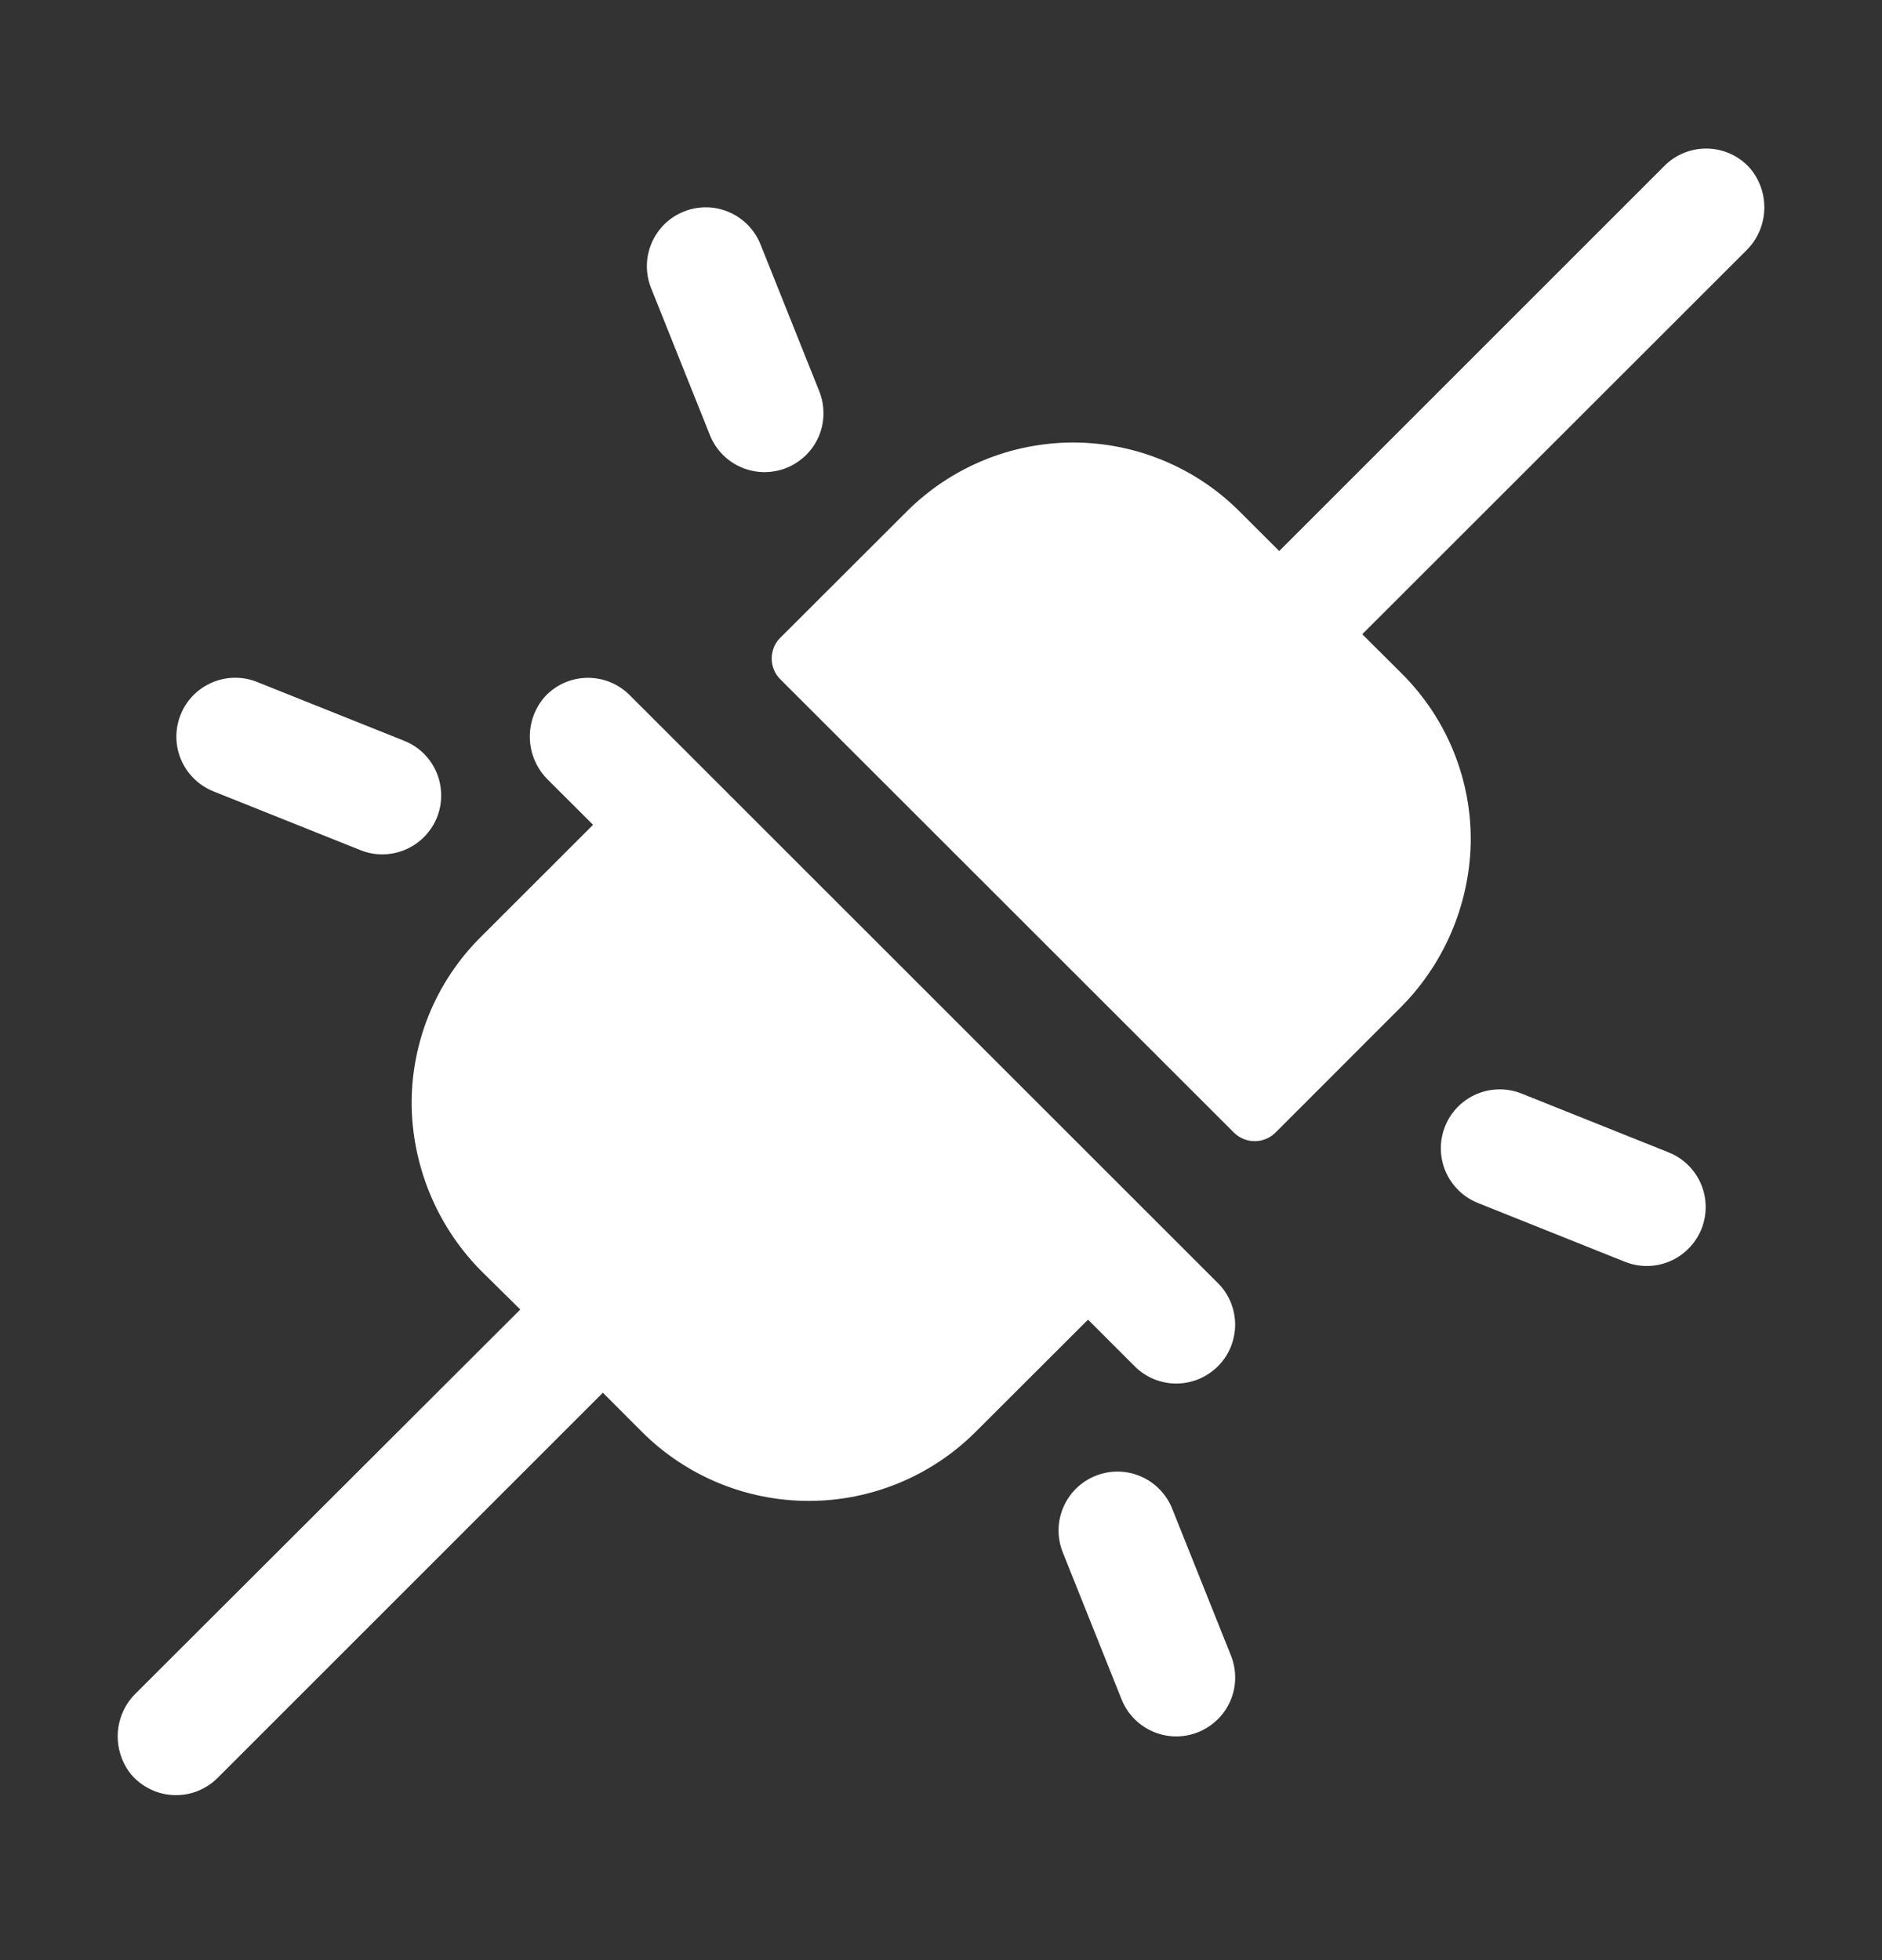 <svg width="24" height="25" viewBox="0 0 24 25" fill="none" xmlns="http://www.w3.org/2000/svg">
<rect x="0" y="0" width="24" height="25" fill="#333333" stroke="none"/>
<path d="M8.304 3.677C8.229 3.492 8.231 3.285 8.309 3.102C8.387 2.918 8.534 2.773 8.719 2.699C8.904 2.624 9.111 2.626 9.294 2.704C9.477 2.782 9.622 2.929 9.697 3.114L10.447 4.989C10.484 5.081 10.502 5.178 10.501 5.277C10.501 5.376 10.48 5.473 10.442 5.564C10.403 5.655 10.347 5.737 10.277 5.806C10.206 5.875 10.123 5.93 10.031 5.967C9.94 6.004 9.842 6.022 9.743 6.022C9.645 6.021 9.547 6 9.457 5.962C9.366 5.923 9.283 5.867 9.214 5.797C9.145 5.726 9.091 5.643 9.054 5.552L8.304 3.677ZM2.719 10.092L4.594 10.842C4.685 10.879 4.783 10.898 4.882 10.897C4.981 10.896 5.078 10.875 5.169 10.837C5.26 10.798 5.342 10.742 5.411 10.672C5.48 10.601 5.535 10.518 5.572 10.427C5.609 10.335 5.627 10.237 5.626 10.139C5.625 10.04 5.605 9.943 5.567 9.852C5.528 9.761 5.472 9.679 5.402 9.609C5.331 9.54 5.248 9.486 5.156 9.449L3.281 8.699C3.097 8.624 2.89 8.626 2.707 8.704C2.523 8.782 2.378 8.929 2.304 9.114C2.229 9.299 2.231 9.506 2.309 9.689C2.387 9.872 2.534 10.017 2.719 10.092ZM21.282 14.699L19.407 13.949C19.222 13.874 19.015 13.876 18.831 13.954C18.648 14.032 18.503 14.179 18.429 14.364C18.354 14.549 18.356 14.756 18.434 14.939C18.512 15.122 18.659 15.267 18.844 15.342L20.719 16.092C20.904 16.167 21.11 16.165 21.294 16.087C21.477 16.009 21.622 15.861 21.697 15.677C21.771 15.492 21.77 15.285 21.692 15.102C21.614 14.918 21.466 14.773 21.282 14.699ZM14.947 19.239C14.872 19.054 14.727 18.907 14.544 18.829C14.361 18.751 14.154 18.749 13.969 18.824C13.784 18.898 13.637 19.043 13.559 19.227C13.481 19.41 13.479 19.617 13.554 19.802L14.304 21.677C14.378 21.861 14.523 22.009 14.707 22.087C14.89 22.165 15.097 22.167 15.281 22.092C15.466 22.017 15.614 21.872 15.692 21.689C15.77 21.506 15.771 21.299 15.697 21.114L14.947 19.239ZM22.304 2.132C22.235 2.058 22.153 1.999 22.061 1.959C21.969 1.918 21.869 1.896 21.769 1.895C21.668 1.893 21.568 1.912 21.475 1.95C21.382 1.987 21.297 2.044 21.226 2.115L16.313 7.028L15.808 6.524C15.53 6.245 15.199 6.024 14.835 5.873C14.47 5.722 14.08 5.644 13.686 5.644C13.292 5.644 12.901 5.722 12.537 5.873C12.173 6.024 11.842 6.245 11.563 6.524L9.951 8.134C9.916 8.168 9.888 8.21 9.869 8.255C9.851 8.301 9.841 8.35 9.841 8.399C9.841 8.448 9.851 8.497 9.869 8.542C9.888 8.588 9.916 8.629 9.951 8.664L15.735 14.445C15.77 14.48 15.811 14.507 15.857 14.526C15.902 14.545 15.951 14.555 16 14.555C16.05 14.555 16.099 14.545 16.144 14.526C16.19 14.507 16.231 14.48 16.266 14.445L17.835 12.875C18.404 12.318 18.734 11.56 18.755 10.764C18.763 10.361 18.689 9.962 18.538 9.588C18.387 9.215 18.162 8.876 17.877 8.592L17.372 8.089L22.266 3.198C22.409 3.059 22.492 2.871 22.499 2.672C22.506 2.474 22.437 2.28 22.304 2.132ZM8.029 8.865C7.958 8.794 7.873 8.738 7.78 8.7C7.687 8.662 7.587 8.644 7.487 8.645C7.386 8.647 7.287 8.668 7.195 8.709C7.103 8.75 7.021 8.808 6.952 8.882C6.819 9.03 6.75 9.224 6.757 9.422C6.764 9.621 6.848 9.809 6.99 9.948L7.563 10.52L6.126 11.956C5.841 12.24 5.617 12.579 5.466 12.952C5.316 13.325 5.242 13.725 5.25 14.127C5.27 14.923 5.598 15.681 6.166 16.239L6.635 16.702L1.734 21.595C1.595 21.73 1.513 21.912 1.502 22.104C1.492 22.297 1.554 22.487 1.676 22.636C1.744 22.714 1.827 22.777 1.92 22.822C2.013 22.867 2.114 22.892 2.217 22.895C2.32 22.899 2.423 22.882 2.519 22.844C2.615 22.806 2.702 22.749 2.775 22.676L7.688 17.763L8.191 18.267C8.755 18.828 9.518 19.143 10.314 19.143C11.11 19.143 11.873 18.828 12.437 18.267L13.875 16.831L14.47 17.426C14.539 17.496 14.622 17.551 14.713 17.589C14.804 17.626 14.902 17.646 15 17.646C15.099 17.646 15.196 17.626 15.287 17.589C15.378 17.551 15.461 17.496 15.531 17.426C15.601 17.356 15.656 17.274 15.694 17.183C15.731 17.091 15.751 16.994 15.751 16.895C15.751 16.797 15.731 16.699 15.694 16.608C15.656 16.517 15.601 16.434 15.531 16.365L8.029 8.865Z" fill="white"/>
</svg>

